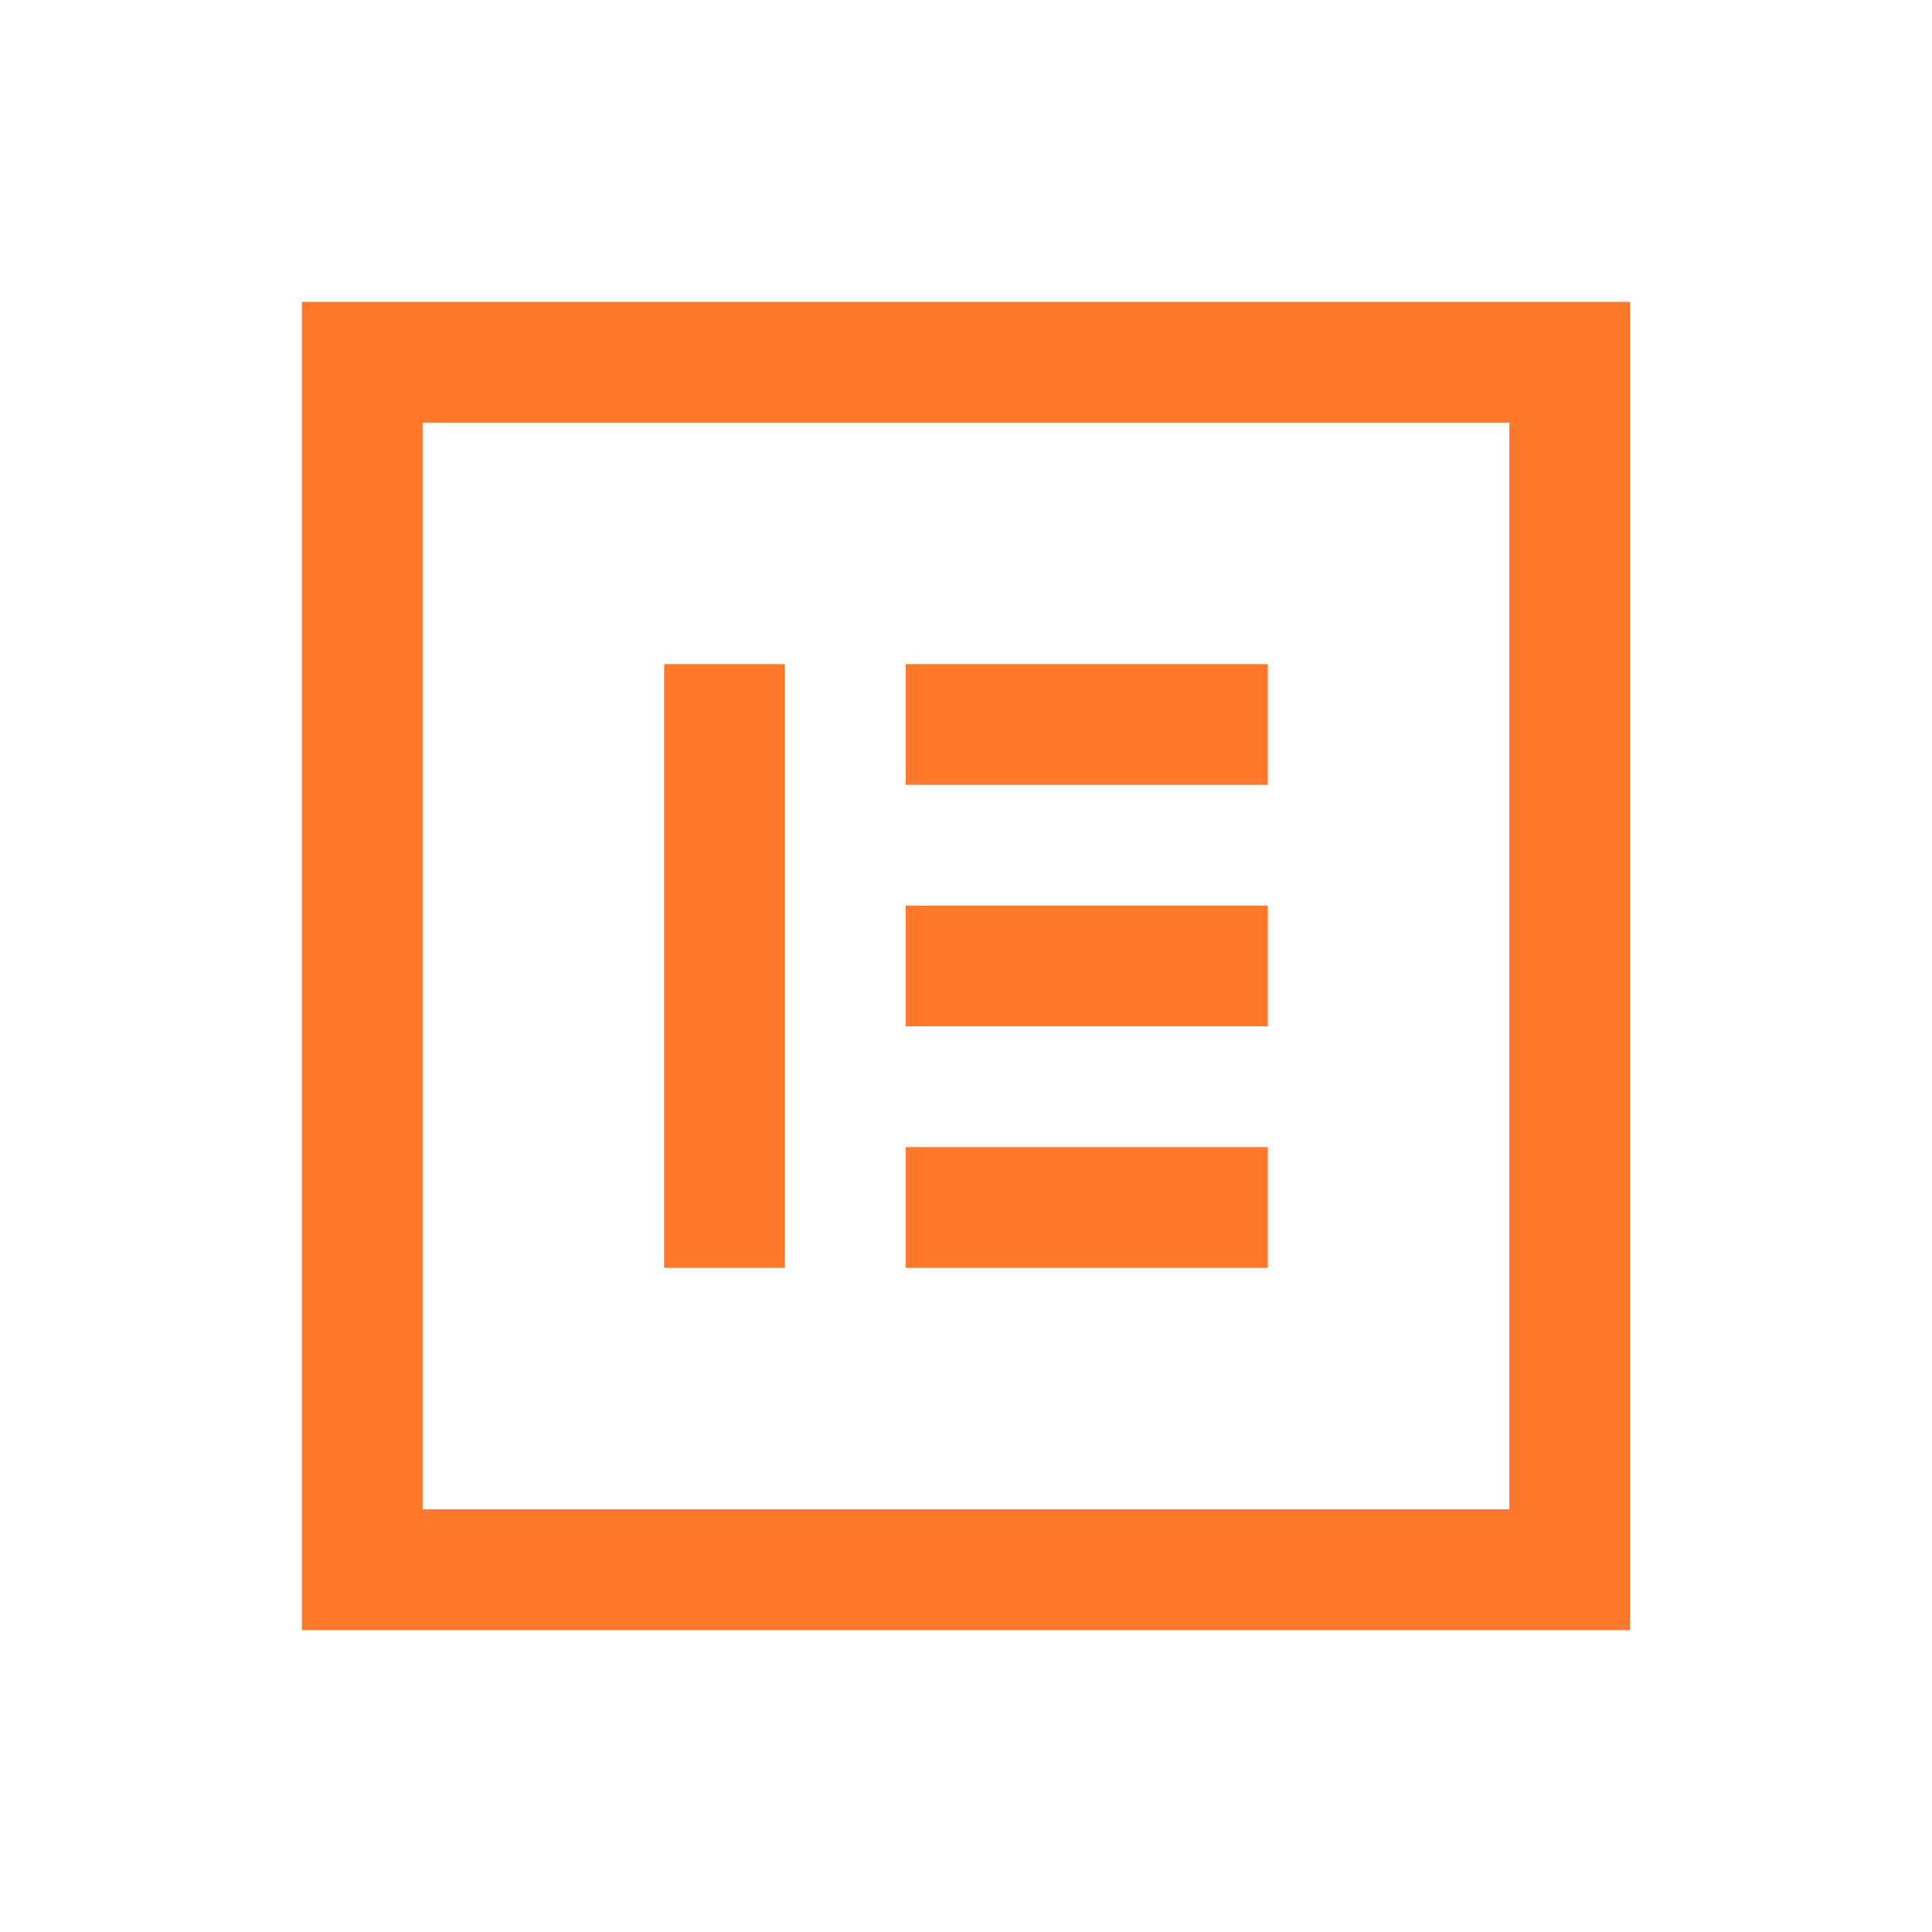 <svg xmlns="http://www.w3.org/2000/svg" width="69" height="69" viewBox="0 0 69 69" fill="none"><path d="M10.781 10.781V58.219H58.219V10.781H10.781ZM15.094 15.094H53.906V53.906H15.094V15.094ZM23.719 23.719V45.281H28.031V23.719H23.719ZM32.344 23.719V28.031H45.281V23.719H32.344ZM32.344 32.344V36.656H45.281V32.344H32.344ZM32.344 40.969V45.281H45.281V40.969H32.344Z" fill="#FF792D"></path></svg>